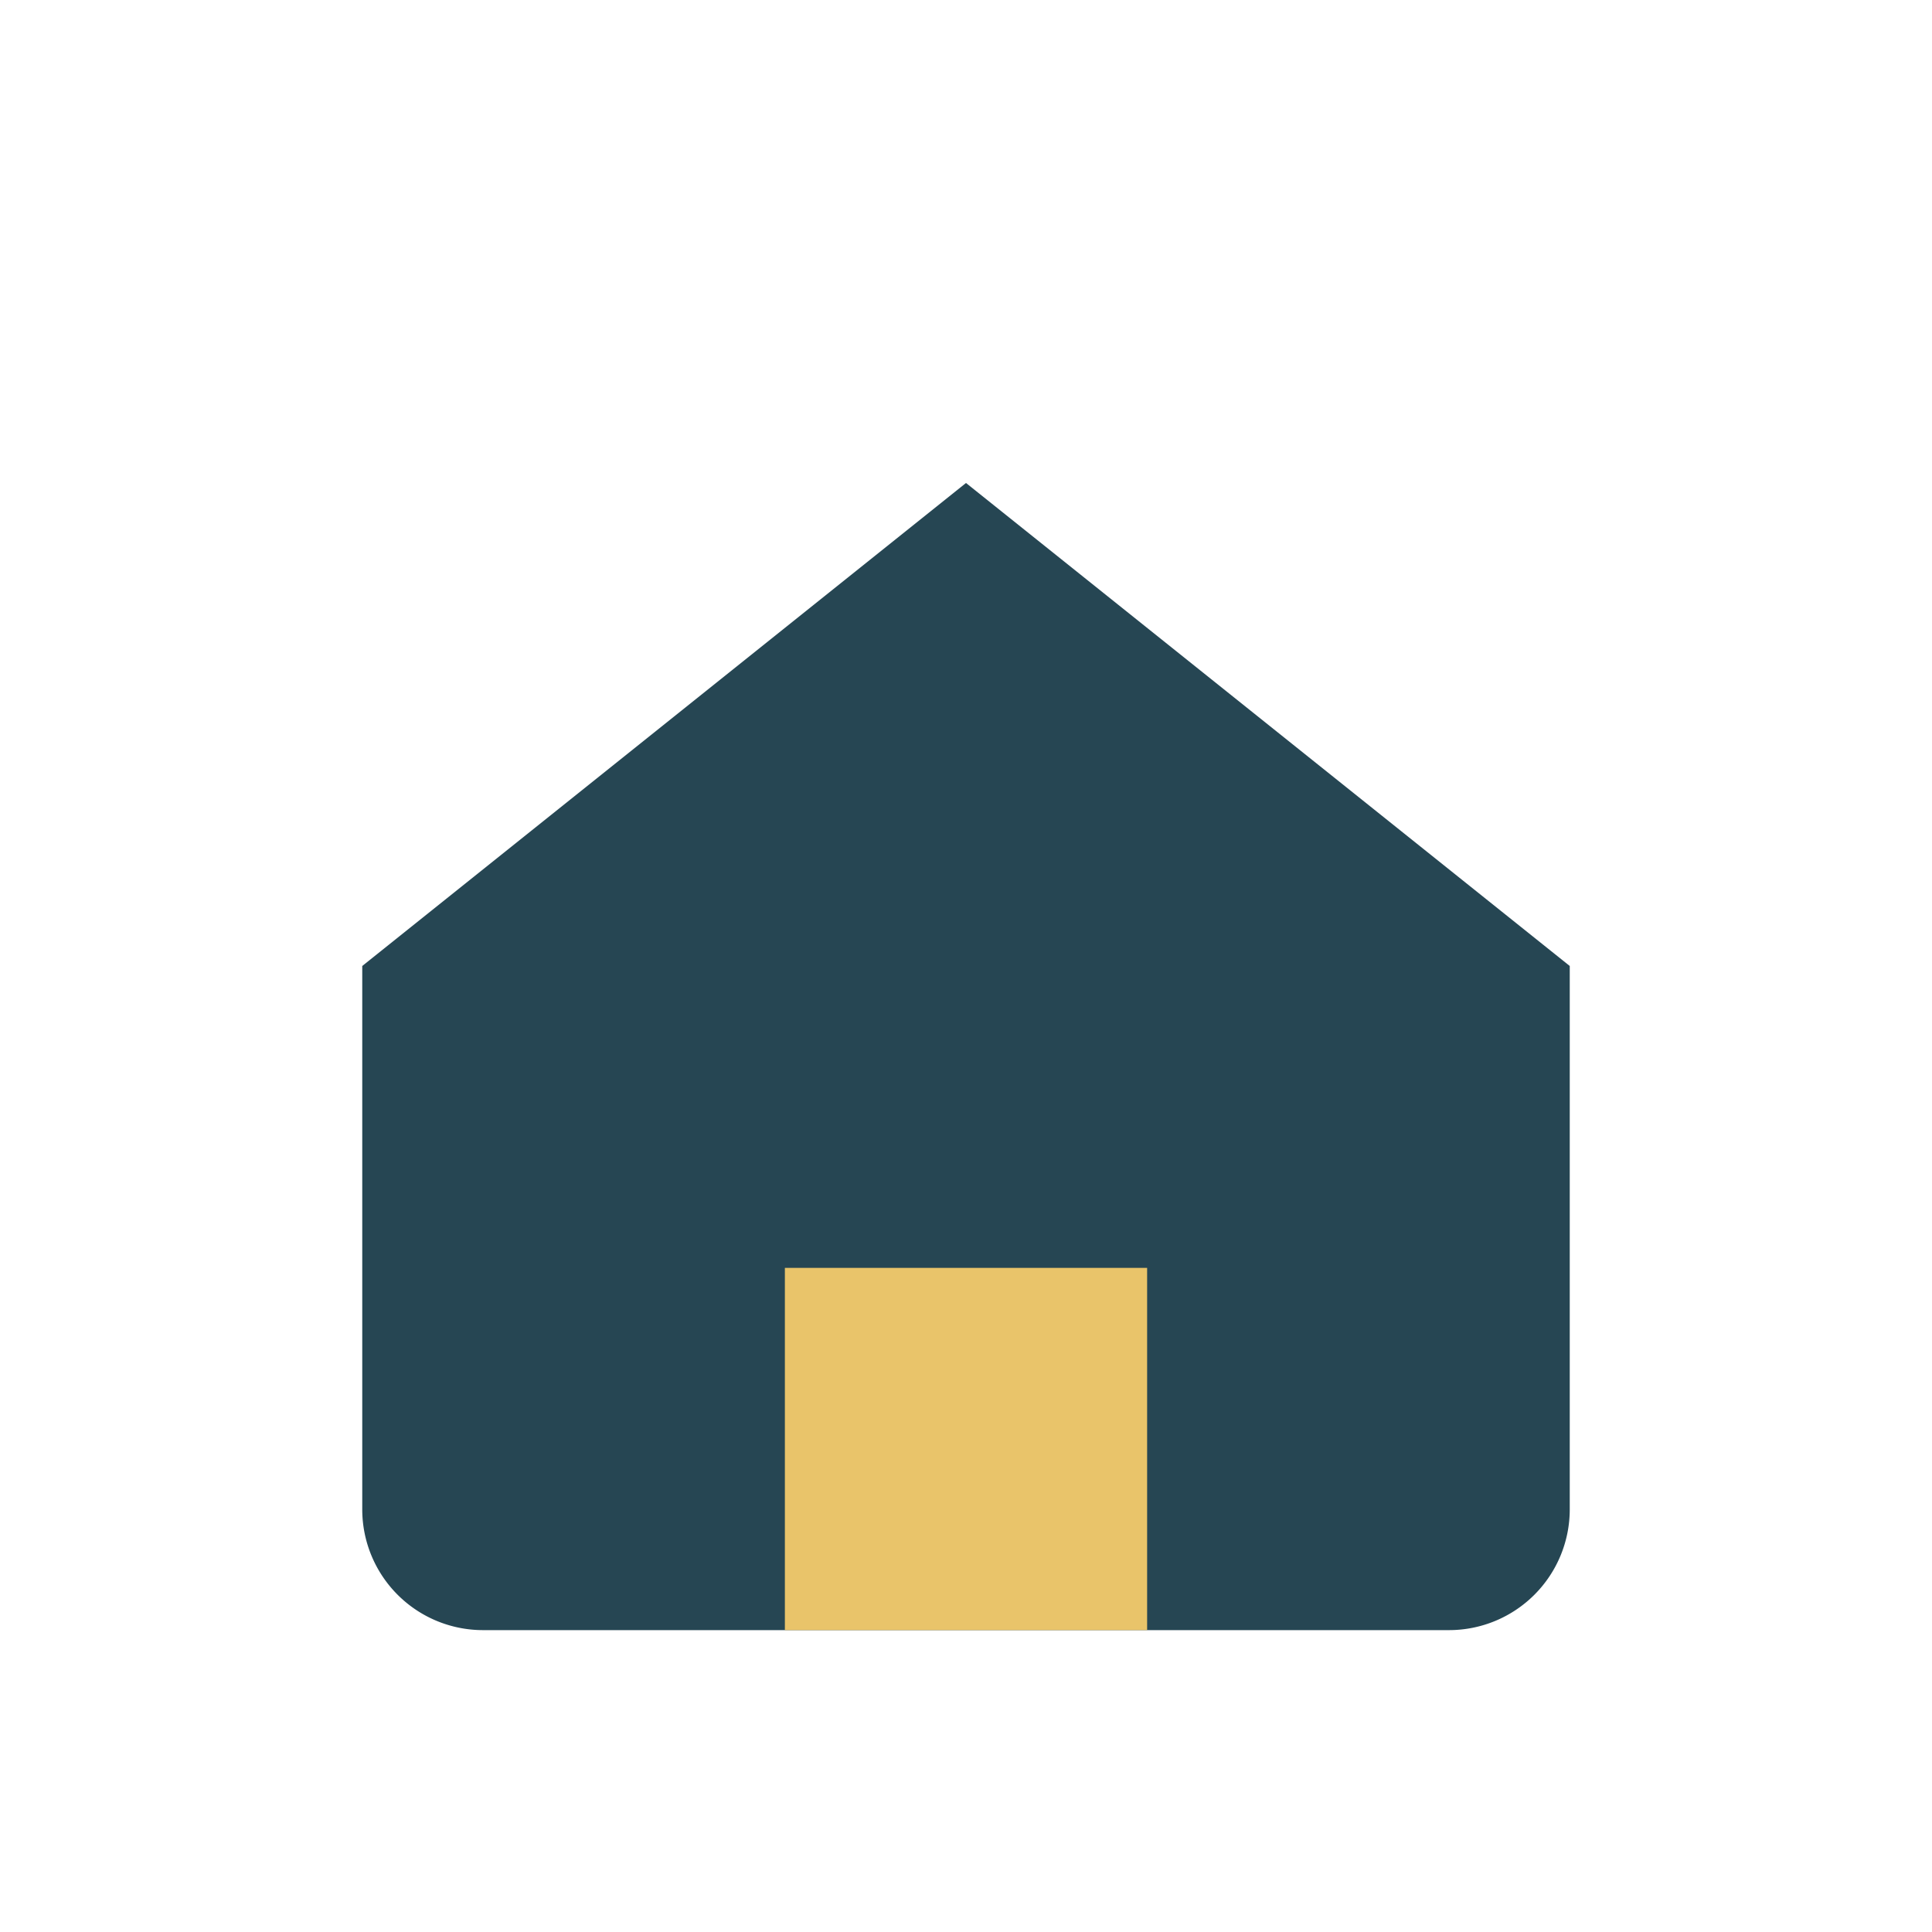 <?xml version="1.0" encoding="UTF-8"?>
<svg xmlns="http://www.w3.org/2000/svg" width="32" height="32" viewBox="0 0 32 32"><path d="M6 16l10-8 10 8v9a2 2 0 01-2 2H8a2 2 0 01-2-2z" fill="#264653"/><rect x="13" y="21" width="6" height="6" fill="#E9C46A"/></svg>